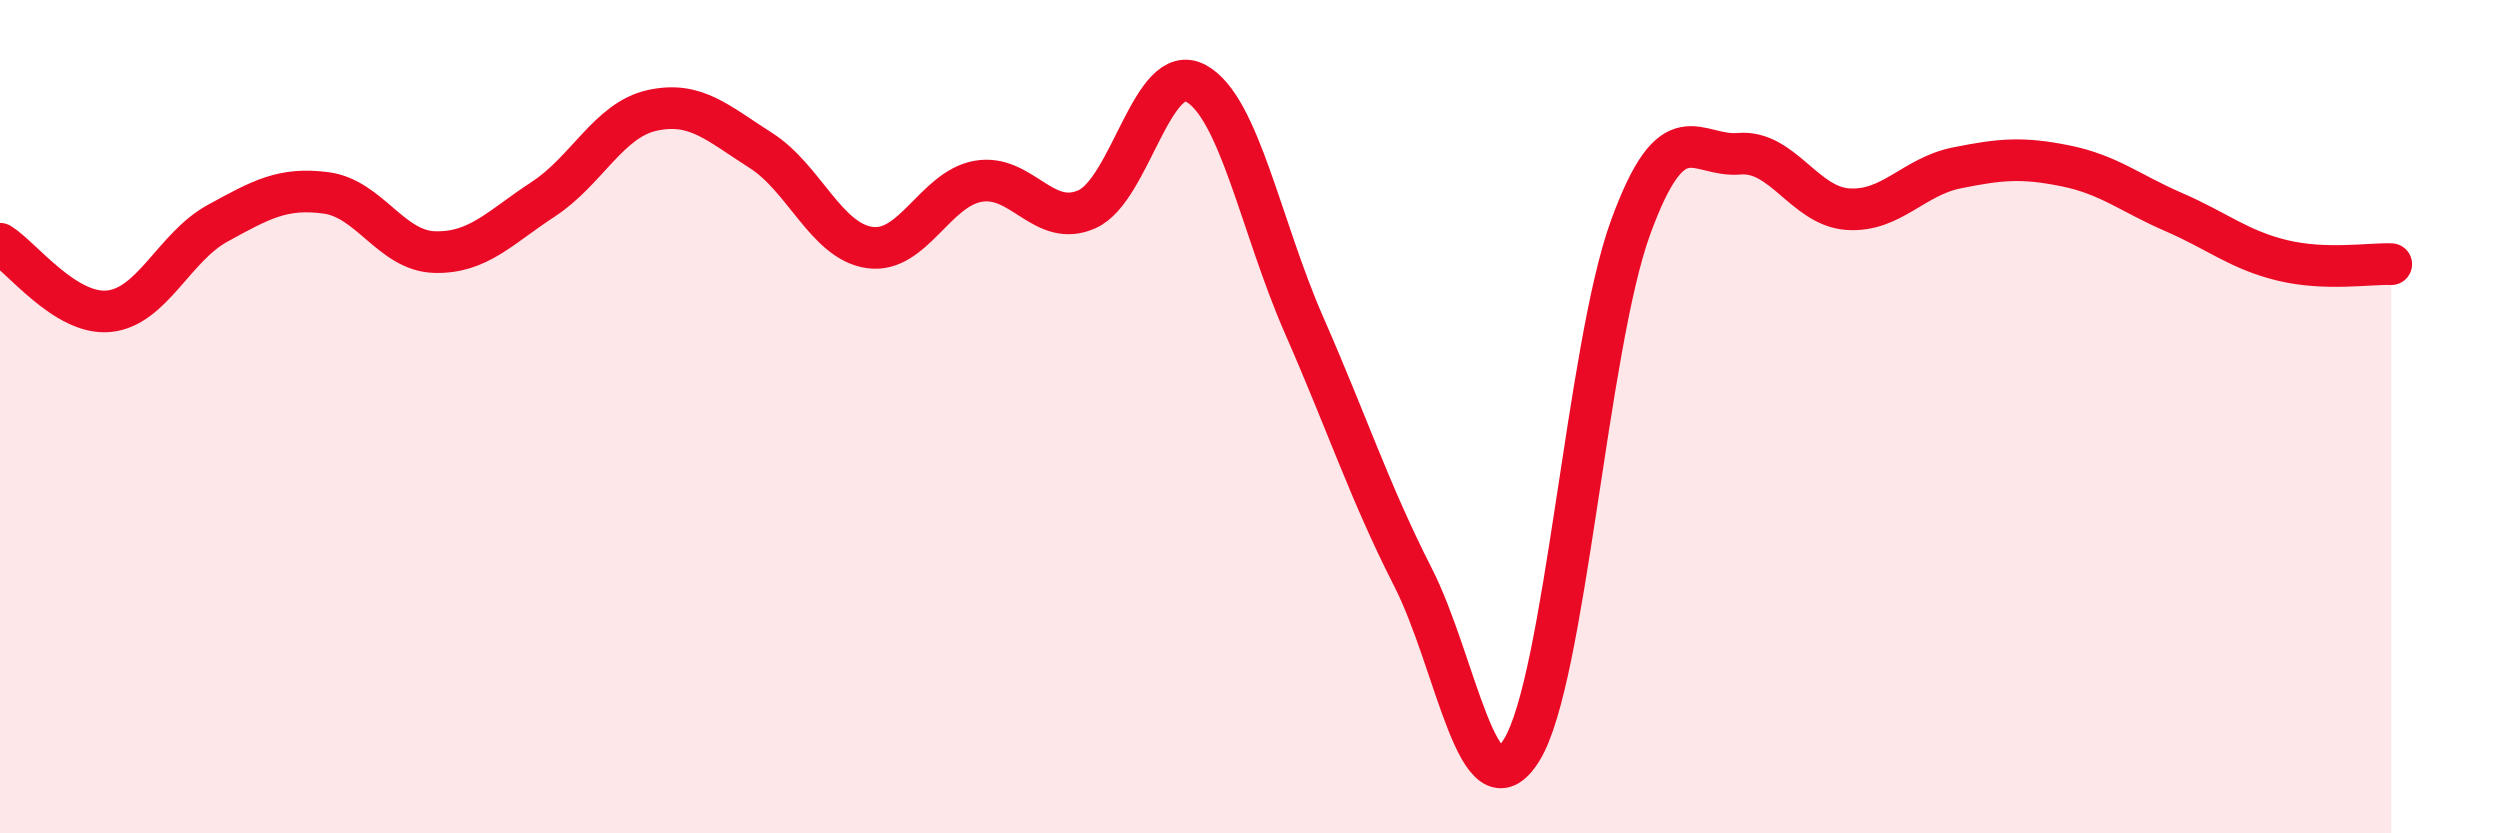 
    <svg width="60" height="20" viewBox="0 0 60 20" xmlns="http://www.w3.org/2000/svg">
      <path
        d="M 0,5.85 C 0.52,6.17 1.57,7.57 2.61,7.47 C 3.65,7.37 4.18,5.93 5.22,5.36 C 6.26,4.79 6.79,4.49 7.83,4.63 C 8.87,4.77 9.39,6.02 10.43,6.05 C 11.47,6.08 12,5.46 13.04,4.78 C 14.08,4.1 14.61,2.88 15.65,2.65 C 16.69,2.42 17.22,2.95 18.26,3.61 C 19.3,4.27 19.83,5.79 20.87,5.94 C 21.91,6.09 22.44,4.53 23.48,4.35 C 24.52,4.17 25.05,5.49 26.09,5.02 C 27.13,4.55 27.66,1.44 28.7,2 C 29.74,2.56 30.26,5.44 31.3,7.81 C 32.34,10.18 32.87,11.81 33.91,13.85 C 34.95,15.89 35.48,19.68 36.52,18 C 37.56,16.32 38.09,8.33 39.13,5.47 C 40.17,2.61 40.7,3.78 41.74,3.69 C 42.78,3.6 43.31,4.95 44.35,5.02 C 45.39,5.09 45.92,4.24 46.96,4.03 C 48,3.82 48.53,3.77 49.57,3.98 C 50.61,4.19 51.13,4.64 52.17,5.09 C 53.21,5.54 53.74,6 54.78,6.25 C 55.82,6.5 56.87,6.32 57.39,6.34L57.39 20L0 20Z"
        fill="#EB0A25"
        opacity="0.1"
        stroke-linecap="round"
        stroke-linejoin="round"
      />
      <path
        d="M 0,5.85 C 0.52,6.17 1.57,7.57 2.61,7.47 C 3.65,7.37 4.18,5.93 5.22,5.36 C 6.26,4.79 6.79,4.49 7.83,4.63 C 8.87,4.77 9.39,6.02 10.43,6.05 C 11.47,6.08 12,5.46 13.04,4.78 C 14.08,4.1 14.61,2.88 15.65,2.65 C 16.69,2.42 17.22,2.95 18.26,3.61 C 19.3,4.27 19.83,5.79 20.87,5.94 C 21.91,6.09 22.44,4.53 23.48,4.35 C 24.52,4.17 25.05,5.49 26.09,5.02 C 27.13,4.55 27.66,1.44 28.7,2 C 29.74,2.56 30.26,5.44 31.3,7.81 C 32.34,10.18 32.87,11.81 33.91,13.85 C 34.95,15.89 35.48,19.68 36.52,18 C 37.56,16.32 38.09,8.33 39.13,5.47 C 40.17,2.61 40.7,3.78 41.74,3.69 C 42.78,3.6 43.31,4.95 44.35,5.02 C 45.39,5.09 45.92,4.24 46.96,4.03 C 48,3.82 48.53,3.77 49.57,3.98 C 50.61,4.19 51.13,4.64 52.17,5.09 C 53.21,5.54 53.74,6 54.78,6.25 C 55.82,6.5 56.87,6.32 57.39,6.34"
        stroke="#EB0A25"
        stroke-width="1"
        fill="none"
        stroke-linecap="round"
        stroke-linejoin="round"
      />
    </svg>
  